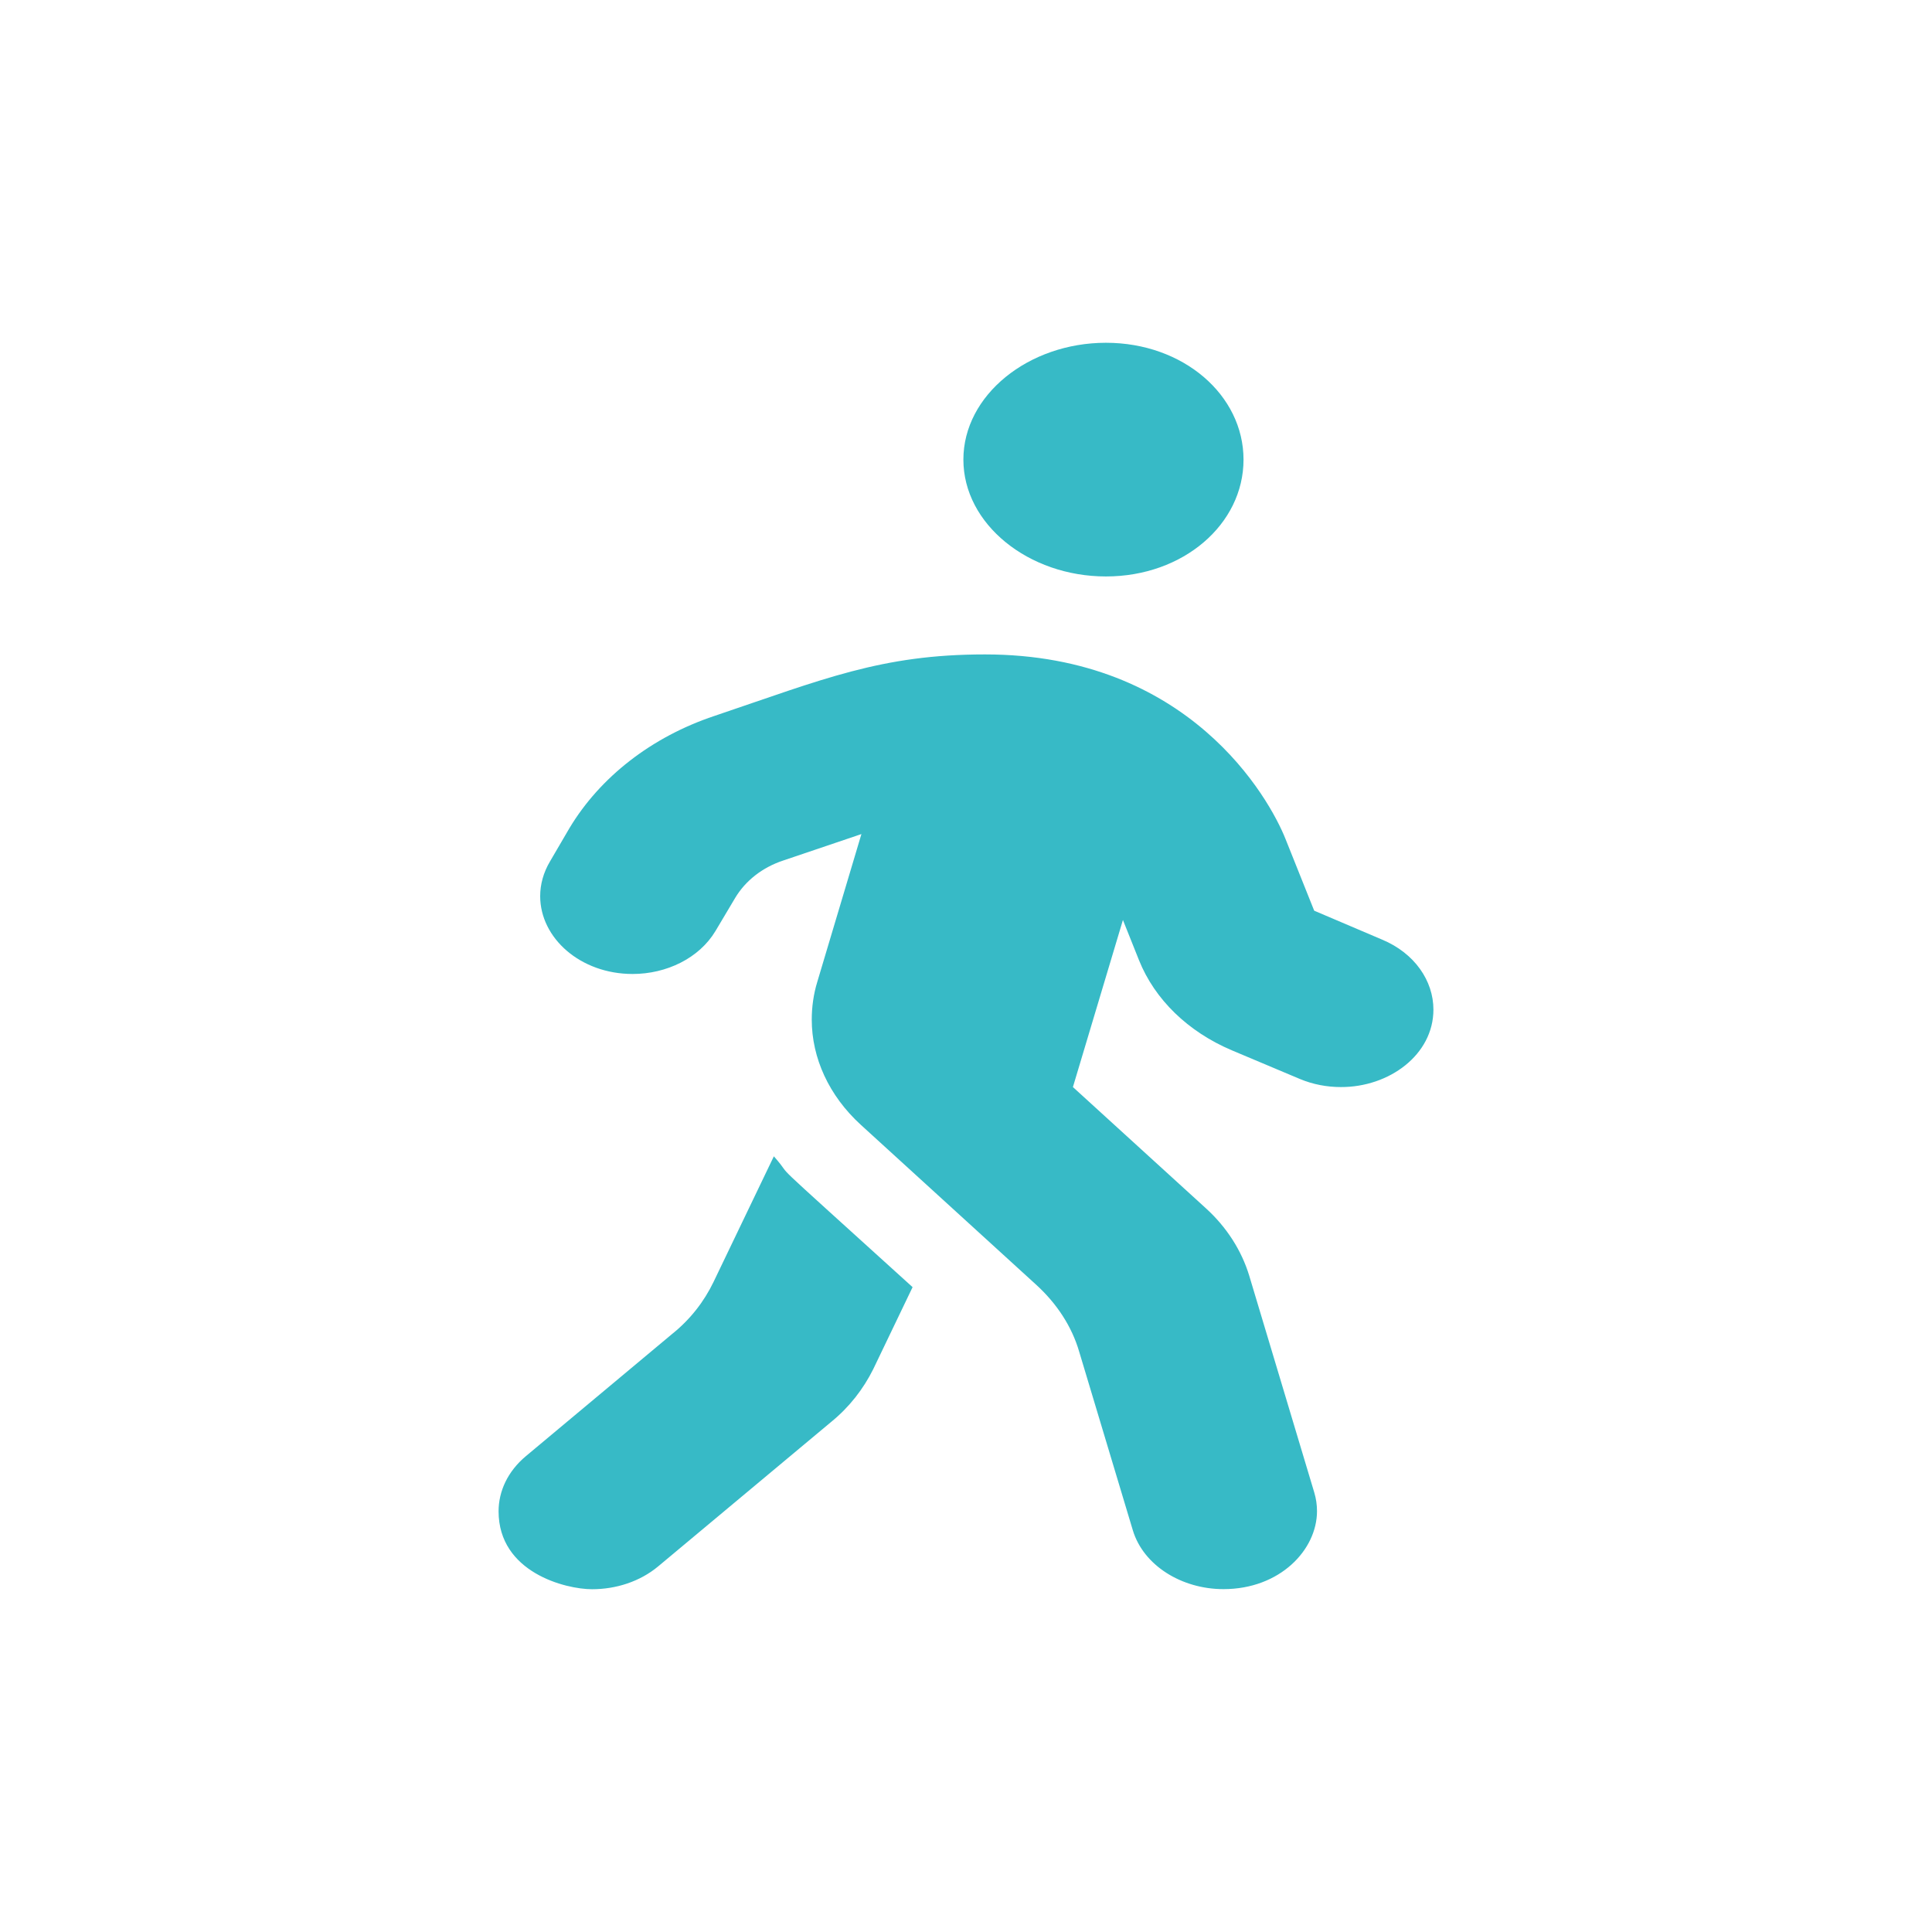 <svg width="62" height="62" viewBox="0 0 62 62" fill="none" xmlns="http://www.w3.org/2000/svg">
<path d="M35.491 18.499C37.975 18.499 39.906 16.82 39.906 14.75C39.906 12.68 37.975 11 35.491 11C33.006 11 30.916 12.679 30.916 14.749C30.916 16.82 33.006 18.499 35.491 18.499ZM22.901 41.133C22.596 41.768 22.151 42.344 21.565 42.812L16.879 46.727C16.293 47.215 16 47.857 16 48.499C16 50.461 18.15 51 18.999 51C19.767 51 20.534 50.756 21.12 50.268L26.685 45.621C27.259 45.152 27.704 44.576 28.021 43.942L29.286 41.306C24.096 36.6 25.655 38.045 24.834 37.107L22.901 41.133ZM46 32.398C46 31.479 45.401 30.59 44.353 30.153L42.174 29.225L41.256 26.93C40.736 25.617 38.159 21.001 31.61 21.001C28.274 21.001 26.412 21.799 22.93 22.974C20.909 23.648 19.257 24.938 18.273 26.578L17.652 27.641C17.438 28 17.335 28.383 17.335 28.758C17.335 30.105 18.627 31.256 20.301 31.256C21.388 31.256 22.436 30.751 22.96 29.878L23.593 28.814C23.921 28.267 24.46 27.837 25.14 27.613L27.644 26.766L26.228 31.508C26.106 31.906 26.05 32.32 26.05 32.719C26.05 33.952 26.602 35.163 27.625 36.097L33.237 41.215C33.917 41.83 34.397 42.573 34.631 43.373L36.353 49.106C36.692 50.235 37.918 50.997 39.263 50.997C41.074 50.997 42.264 49.737 42.264 48.493C42.264 48.295 42.236 48.095 42.176 47.895L40.09 40.941C39.844 40.13 39.363 39.378 38.696 38.773L34.431 34.885L36.036 29.523L36.551 30.812C37.055 32.072 38.122 33.108 39.527 33.704L41.706 34.622C42.132 34.801 42.584 34.885 43.03 34.885C44.575 34.891 46 33.852 46 32.398Z" fill="#37BAC6"/>
</svg>
